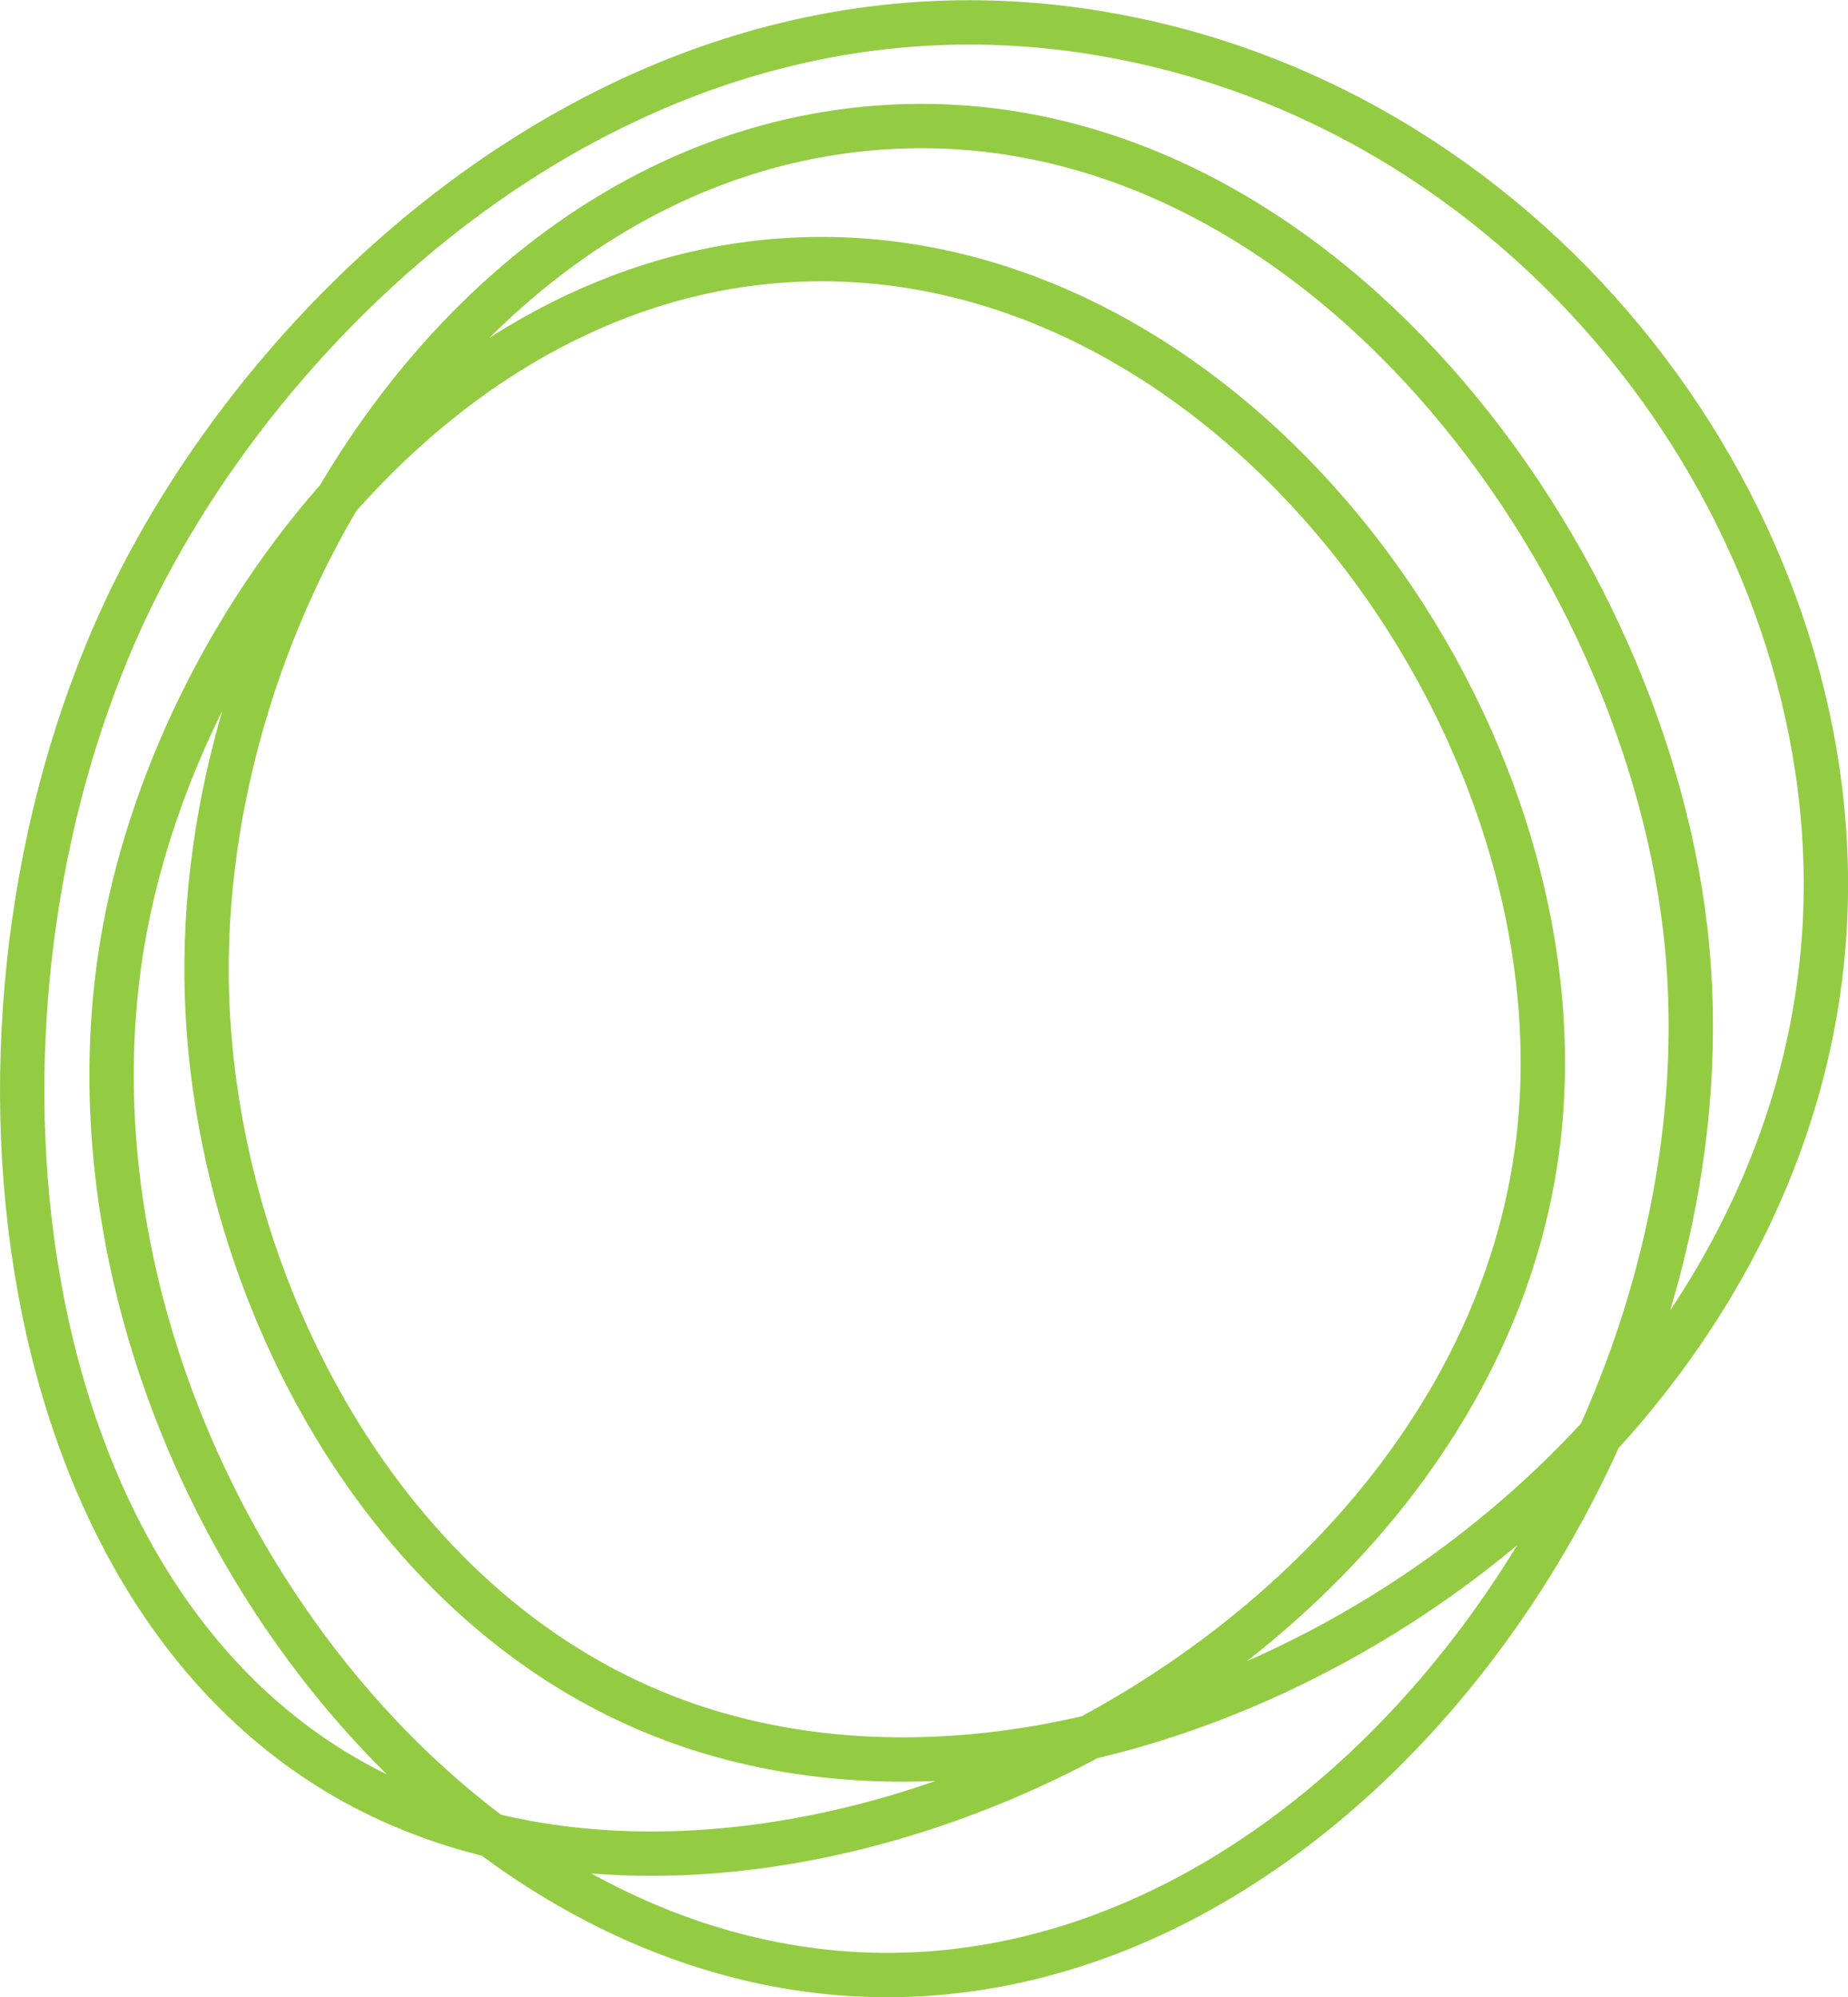 <?xml version="1.0" encoding="UTF-8"?> <svg xmlns="http://www.w3.org/2000/svg" viewBox="0 0 166.66 180.14"> <defs> <style>.cls-1{fill:none;stroke:#93cc42;stroke-linecap:round;stroke-linejoin:round;stroke-width:4px;}</style> </defs> <g id="strokes"> <path class="cls-1" d="M196.19,161.42c-17.75,36.12-12.46,90,20.63,107.56C254,288.7,317.24,257.9,322.91,210.78c4.45-37-27.14-80.29-65.57-79.56-32.35.6-56.59,32.12-61.89,60.41-8,43,25.23,92.39,66.31,94.3,43.21,2,79.65-49.2,74.41-94.3-4.12-35.41-34.93-75.77-73.67-72.2-35.46,3.26-60.06,41.7-59.68,76.62.29,26.53,15.05,55.88,40.52,66.3,41.16,16.85,101.79-19.19,105.35-70,2.53-36-24.14-73.13-62.62-81C243.89,102.66,209.85,133.62,196.19,161.42Z" transform="translate(-184.19 -107.84)"></path> </g> </svg> 